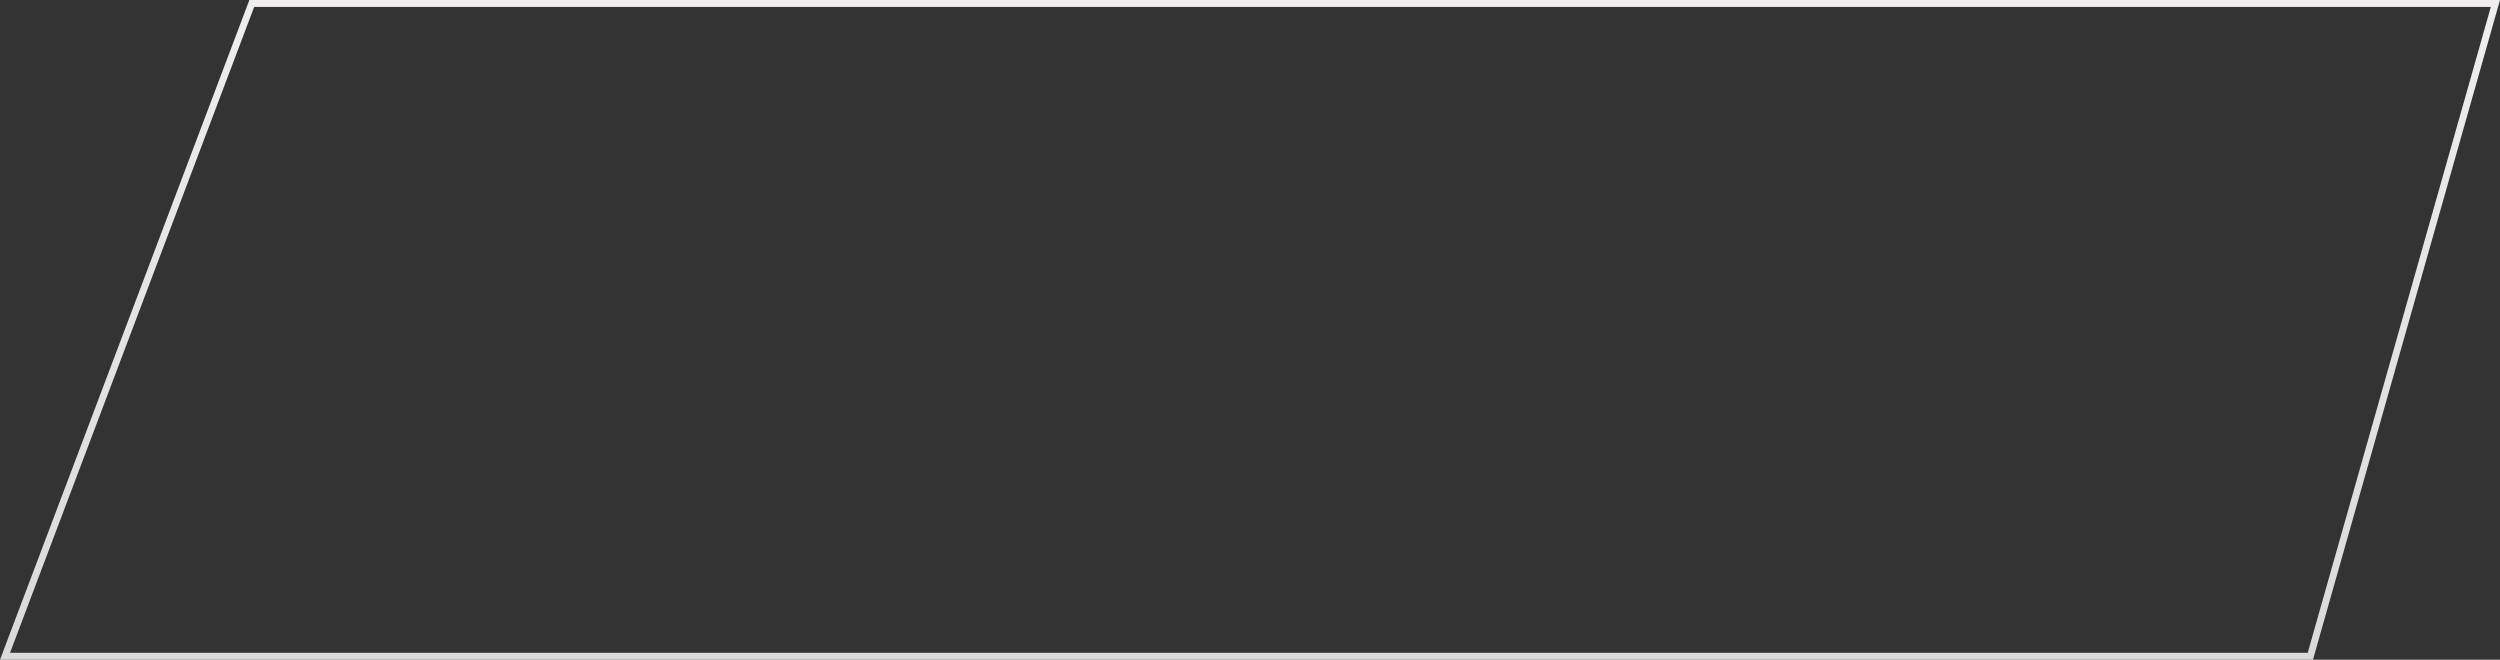 <?xml version="1.0" encoding="UTF-8"?> <svg xmlns="http://www.w3.org/2000/svg" width="360" height="95" viewBox="0 0 360 95" fill="none"><rect x="0" y="0" width="360" height="95" fill="#333333" stroke="none"/><path d="M0.724 94.5L36.256 0.5H359.339L332.689 94.5H0.724Z" stroke="url(#paint0_linear_2019_116)"></path><defs><linearGradient id="paint0_linear_2019_116" x1="166.983" y1="4.00856e-06" x2="166.983" y2="95" gradientUnits="userSpaceOnUse"><stop stop-color="#EFEDED"></stop><stop offset="1" stop-color="#DADADA"></stop></linearGradient></defs></svg> 